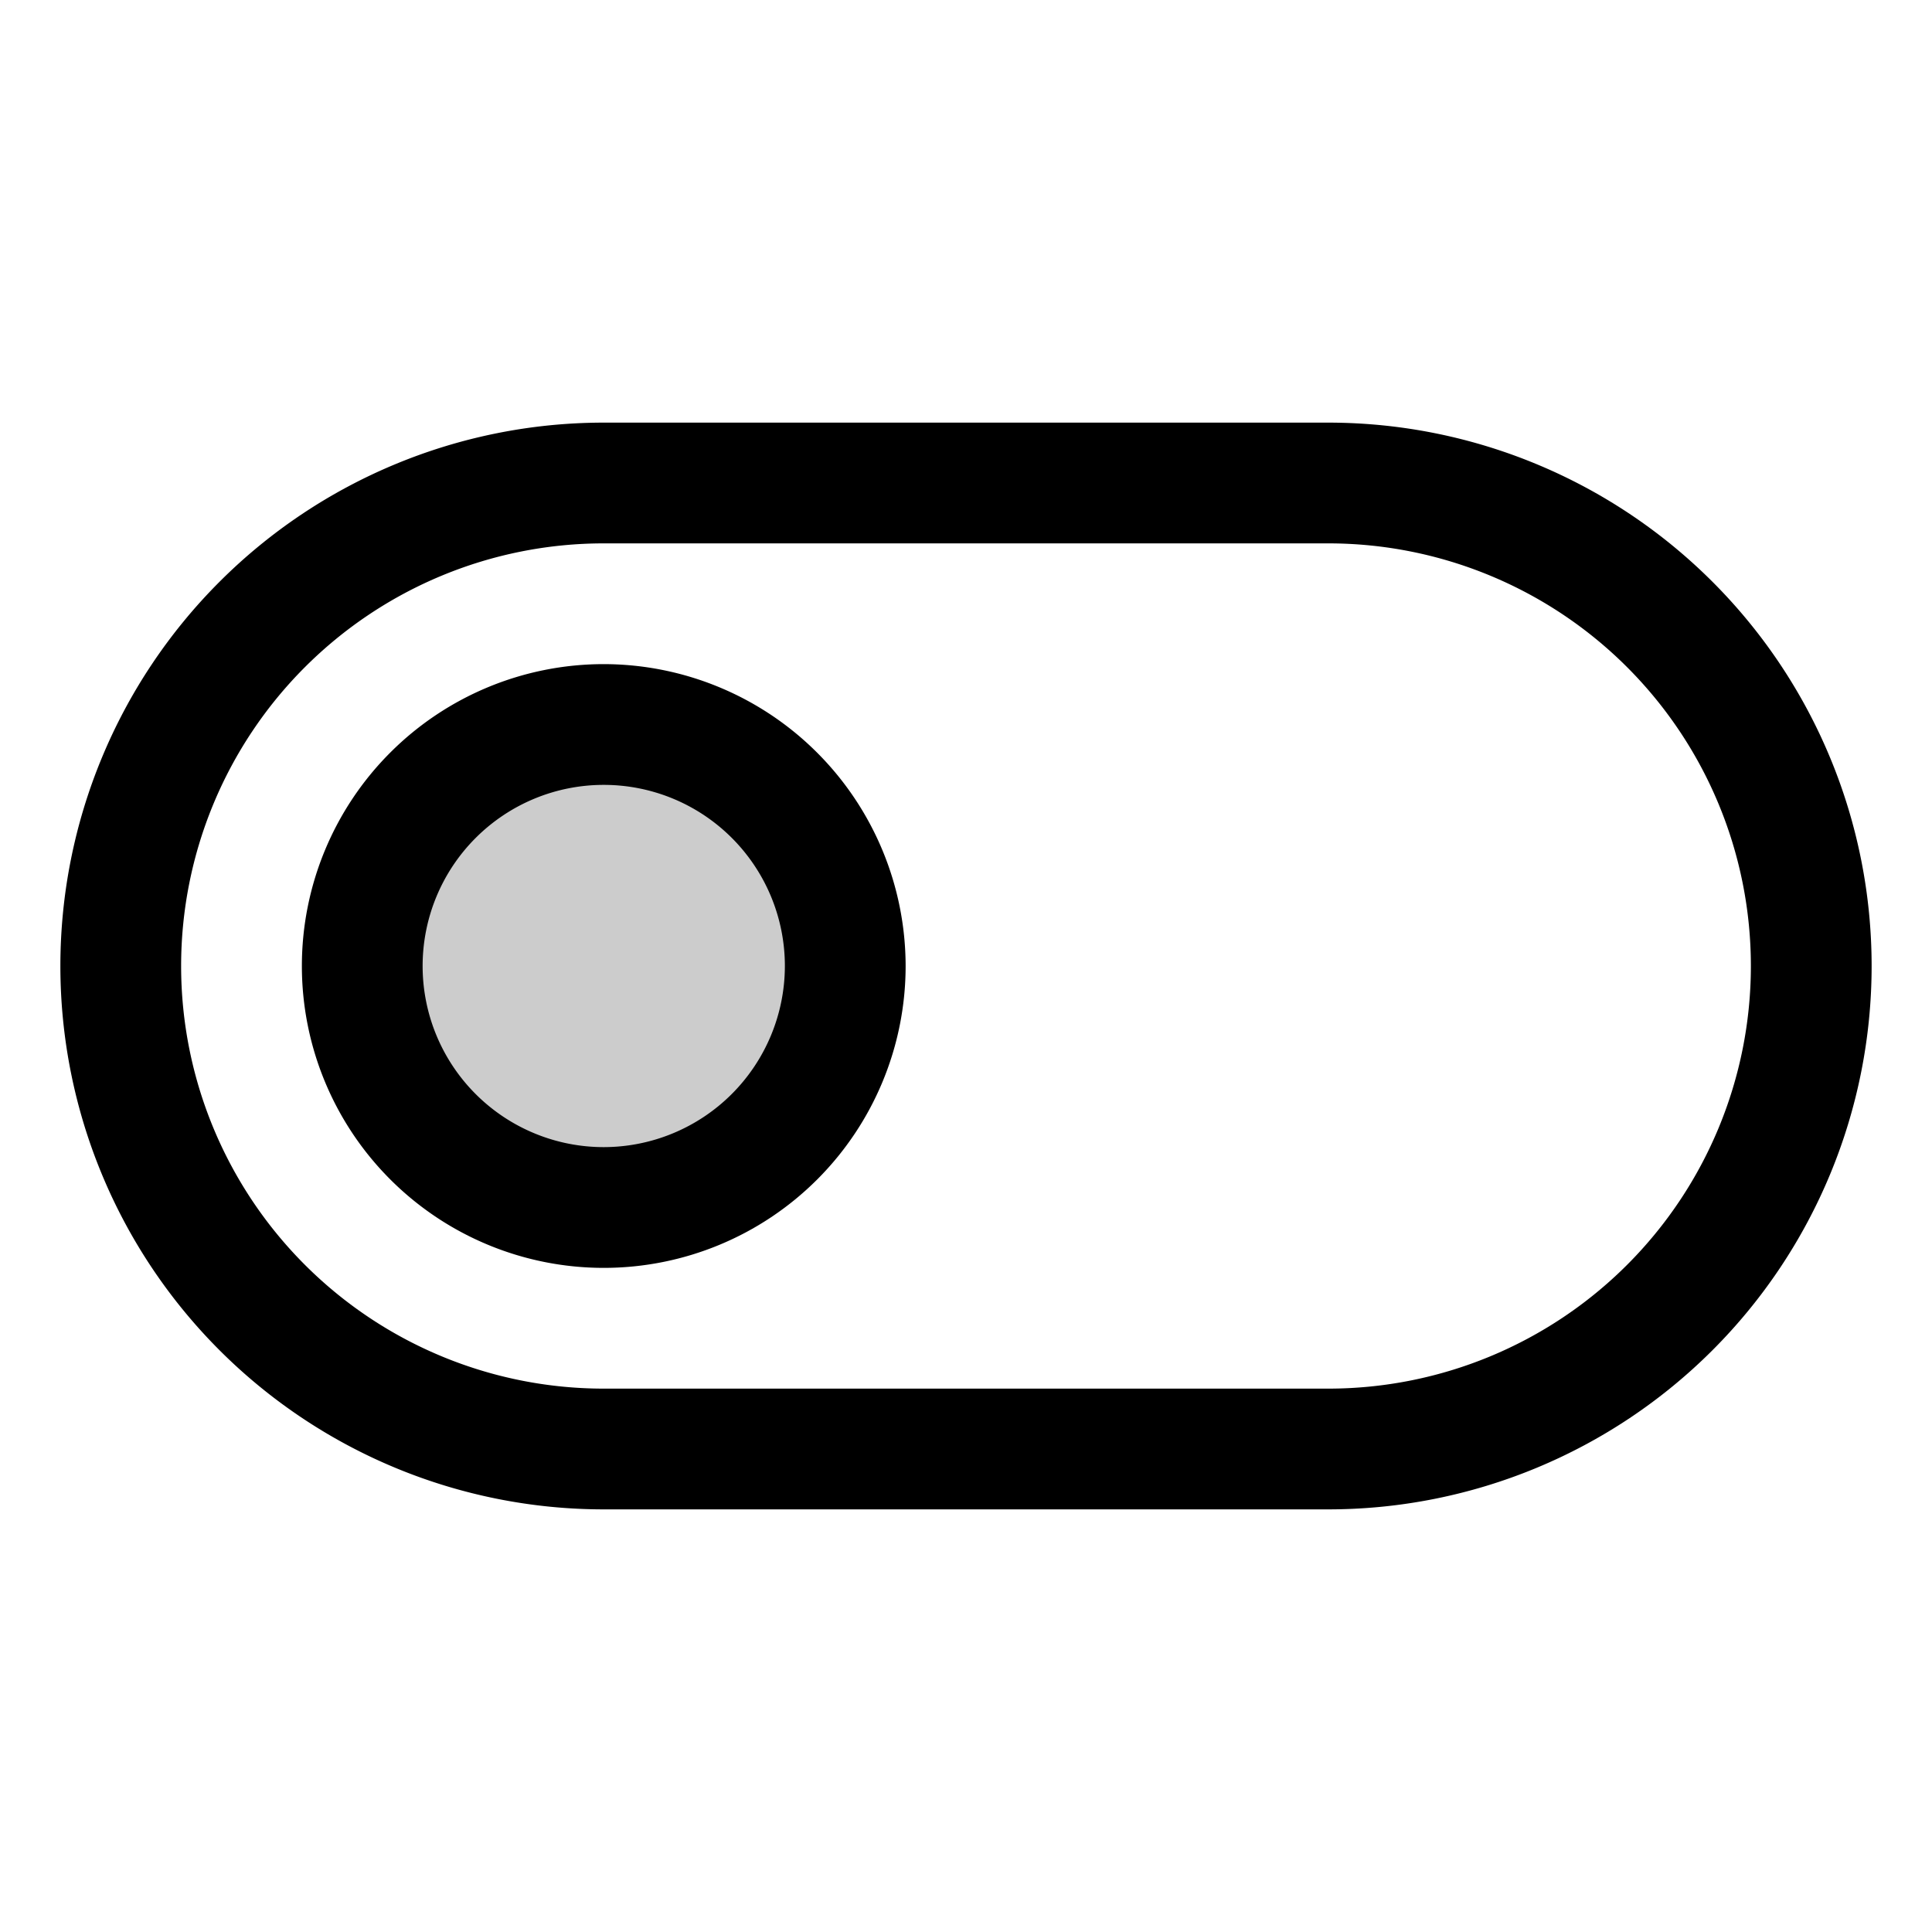 <?xml version="1.0" encoding="utf-8"?>
<svg fill="#000000" width="800px" height="800px" viewBox="0 0 256 256" id="Flat" xmlns="http://www.w3.org/2000/svg">
  <path d="M112,128A32,32,0,1,1,80,96,32,32,0,0,1,112,128Z" opacity="0.2"/>
  <path d="M176,56H80a72,72,0,0,0,0,144h96a72,72,0,0,0,0-144Zm0,128H80A56,56,0,0,1,80,72h96a56,56,0,0,1,0,112ZM80,88a40,40,0,1,0,40,40A40.046,40.046,0,0,0,80,88Zm0,64a24,24,0,1,1,24-24A24.027,24.027,0,0,1,80,152Z"/>
</svg>
